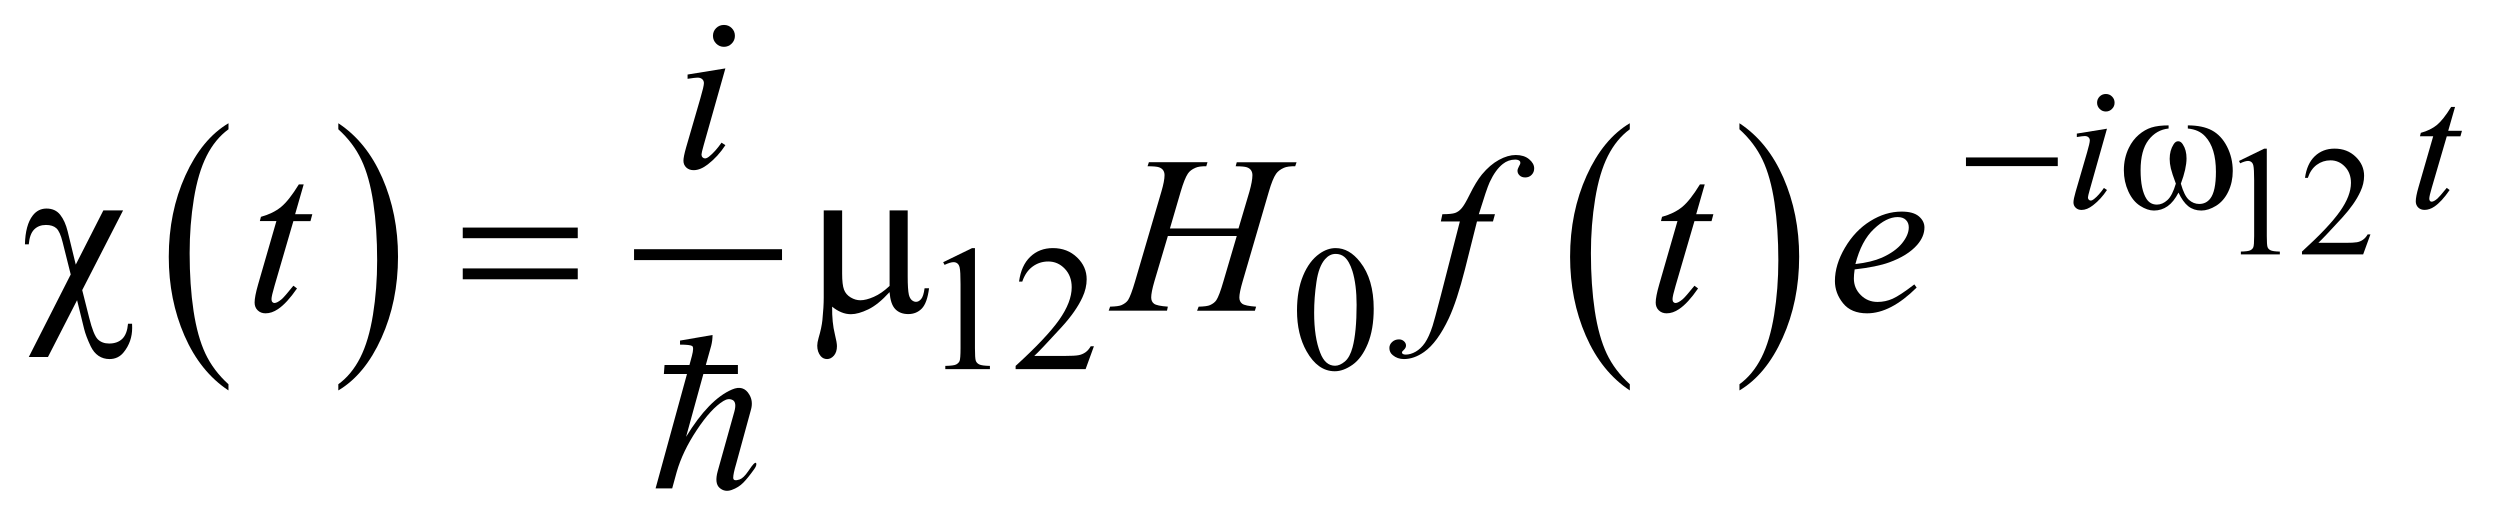 <?xml version="1.0" encoding="UTF-8"?>
<!DOCTYPE svg PUBLIC '-//W3C//DTD SVG 1.0//EN'
          'http://www.w3.org/TR/2001/REC-SVG-20010904/DTD/svg10.dtd'>
<svg stroke-dasharray="none" shape-rendering="auto" xmlns="http://www.w3.org/2000/svg" font-family="'Dialog'" text-rendering="auto" width="158" fill-opacity="1" color-interpolation="auto" color-rendering="auto" preserveAspectRatio="xMidYMid meet" font-size="12px" viewBox="0 0 158 33" fill="black" xmlns:xlink="http://www.w3.org/1999/xlink" stroke="black" image-rendering="auto" stroke-miterlimit="10" stroke-linecap="square" stroke-linejoin="miter" font-style="normal" stroke-width="1" height="33" stroke-dashoffset="0" font-weight="normal" stroke-opacity="1"
><!--Generated by the Batik Graphics2D SVG Generator--><defs id="genericDefs"
  /><g
  ><defs id="defs1"
    ><clipPath clipPathUnits="userSpaceOnUse" id="clipPath1"
      ><path d="M-1 -1 L98.727 -1 L98.727 19.682 L-1 19.682 L-1 -1 Z"
      /></clipPath
      ><clipPath clipPathUnits="userSpaceOnUse" id="clipPath2"
      ><path d="M-0 -0 L-0 18.682 L97.727 18.682 L97.727 -0 Z"
      /></clipPath
    ></defs
    ><g transform="scale(1.576,1.576) translate(1,1)"
    ><path d="M8.162 14.409 L8.162 14.657 C7.407 14.157 6.82 13.427 6.399 12.464 C5.978 11.499 5.768 10.444 5.768 9.299 C5.768 8.107 5.989 7.022 6.432 6.043 C6.875 5.064 7.452 4.364 8.163 3.942 L8.163 4.184 C7.807 4.444 7.514 4.8 7.286 5.252 C7.058 5.705 6.887 6.279 6.774 6.974 C6.661 7.669 6.605 8.395 6.605 9.15 C6.605 10.004 6.657 10.776 6.761 11.466 C6.865 12.155 7.024 12.728 7.238 13.183 C7.452 13.636 7.76 14.046 8.162 14.409 Z" stroke="none" clip-path="url(#clipPath2)"
    /></g
    ><g transform="matrix(1.576,0,0,1.576,1.576,1.576)"
    ><path d="M12.567 4.184 L12.567 3.942 C13.322 4.437 13.909 5.166 14.33 6.129 C14.751 7.093 14.961 8.148 14.961 9.294 C14.961 10.486 14.739 11.572 14.297 12.552 C13.855 13.534 13.278 14.236 12.567 14.657 L12.567 14.409 C12.925 14.149 13.219 13.792 13.447 13.341 C13.676 12.888 13.845 12.316 13.957 11.622 C14.069 10.928 14.124 10.202 14.124 9.443 C14.124 8.592 14.073 7.821 13.97 7.13 C13.867 6.438 13.708 5.865 13.492 5.411 C13.278 4.957 12.969 4.547 12.567 4.184 Z" stroke="none" clip-path="url(#clipPath2)"
    /></g
    ><g stroke-width="0.437" transform="matrix(1.576,0,0,1.576,1.576,1.576)"
    ><line y2="9.212" fill="none" x1="24.645" clip-path="url(#clipPath2)" x2="30.142" y1="9.212"
    /></g
    ><g stroke-width="0.437" transform="matrix(1.576,0,0,1.576,1.576,1.576)"
    ><path d="M64.358 14.409 L64.358 14.657 C63.602 14.157 63.014 13.427 62.594 12.464 C62.174 11.499 61.963 10.444 61.963 9.299 C61.963 8.107 62.184 7.022 62.627 6.043 C63.068 5.064 63.647 4.364 64.357 3.942 L64.357 4.184 C64.002 4.444 63.709 4.801 63.48 5.253 C63.251 5.705 63.082 6.279 62.968 6.975 C62.854 7.671 62.798 8.396 62.798 9.151 C62.798 10.005 62.851 10.777 62.954 11.467 C63.059 12.156 63.218 12.729 63.433 13.184 C63.647 13.636 63.956 14.046 64.358 14.409 Z" stroke="none" clip-path="url(#clipPath2)"
    /></g
    ><g stroke-width="0.437" transform="matrix(1.576,0,0,1.576,1.576,1.576)"
    ><path d="M68.754 4.184 L68.754 3.942 C69.51 4.437 70.098 5.166 70.518 6.129 C70.938 7.093 71.149 8.148 71.149 9.294 C71.149 10.486 70.928 11.572 70.485 12.552 C70.044 13.534 69.465 14.236 68.755 14.657 L68.755 14.409 C69.114 14.149 69.407 13.792 69.636 13.341 C69.865 12.888 70.034 12.316 70.146 11.622 C70.258 10.928 70.314 10.202 70.314 9.443 C70.314 8.592 70.261 7.821 70.16 7.13 C70.056 6.438 69.898 5.865 69.681 5.411 C69.465 4.957 69.157 4.547 68.754 4.184 Z" stroke="none" clip-path="url(#clipPath2)"
    /></g
    ><g stroke-width="0.437" transform="matrix(1.576,0,0,1.576,1.576,1.576)"
    ><path d="M88.788 5.454 L89.8 4.961 L89.902 4.961 L89.902 8.47 C89.902 8.703 89.912 8.848 89.931 8.905 C89.95 8.962 89.99 9.006 90.052 9.036 C90.113 9.067 90.238 9.085 90.425 9.089 L90.425 9.202 L88.862 9.202 L88.862 9.088 C89.057 9.084 89.184 9.067 89.241 9.037 C89.3 9.008 89.339 8.968 89.36 8.917 C89.383 8.867 89.395 8.718 89.395 8.468 L89.395 6.226 C89.395 5.924 89.383 5.729 89.364 5.643 C89.35 5.578 89.323 5.53 89.286 5.5 C89.249 5.47 89.202 5.454 89.149 5.454 C89.073 5.454 88.969 5.486 88.833 5.549 L88.788 5.454 Z" stroke="none" clip-path="url(#clipPath2)"
    /></g
    ><g stroke-width="0.437" transform="matrix(1.576,0,0,1.576,1.576,1.576)"
    ><path d="M94.057 8.402 L93.766 9.202 L91.313 9.202 L91.313 9.088 C92.036 8.43 92.543 7.893 92.836 7.476 C93.131 7.059 93.277 6.679 93.277 6.333 C93.277 6.07 93.197 5.853 93.035 5.684 C92.875 5.515 92.681 5.43 92.457 5.43 C92.252 5.43 92.068 5.49 91.906 5.609 C91.744 5.728 91.623 5.904 91.547 6.134 L91.434 6.134 C91.485 5.756 91.616 5.466 91.827 5.264 C92.04 5.062 92.303 4.96 92.62 4.96 C92.958 4.96 93.239 5.068 93.464 5.285 C93.691 5.501 93.804 5.757 93.804 6.051 C93.804 6.261 93.755 6.472 93.656 6.682 C93.506 7.013 93.26 7.363 92.922 7.733 C92.412 8.289 92.094 8.624 91.969 8.738 L93.053 8.738 C93.274 8.738 93.43 8.73 93.518 8.714 C93.608 8.698 93.688 8.665 93.758 8.614 C93.83 8.564 93.893 8.493 93.946 8.401 L94.057 8.401 Z" stroke="none" clip-path="url(#clipPath2)"
    /></g
    ><g stroke-width="0.437" transform="matrix(1.576,0,0,1.576,1.576,1.576)"
    ><path d="M36.823 9.514 L37.981 8.95 L38.097 8.95 L38.097 12.966 C38.097 13.232 38.108 13.398 38.13 13.464 C38.152 13.528 38.198 13.579 38.269 13.614 C38.34 13.649 38.482 13.669 38.697 13.673 L38.697 13.804 L36.908 13.804 L36.908 13.673 C37.132 13.669 37.277 13.65 37.343 13.616 C37.408 13.581 37.454 13.536 37.48 13.479 C37.505 13.42 37.519 13.25 37.519 12.965 L37.519 10.397 C37.519 10.052 37.507 9.829 37.484 9.731 C37.467 9.656 37.438 9.601 37.395 9.566 C37.352 9.531 37.299 9.513 37.239 9.513 C37.153 9.513 37.032 9.55 36.878 9.622 L36.823 9.514 Z" stroke="none" clip-path="url(#clipPath2)"
    /></g
    ><g stroke-width="0.437" transform="matrix(1.576,0,0,1.576,1.576,1.576)"
    ><path d="M42.867 12.888 L42.534 13.804 L39.728 13.804 L39.728 13.673 C40.554 12.921 41.135 12.306 41.472 11.829 C41.808 11.352 41.977 10.915 41.977 10.52 C41.977 10.219 41.885 9.971 41.7 9.777 C41.515 9.583 41.294 9.486 41.037 9.486 C40.803 9.486 40.593 9.554 40.407 9.691 C40.221 9.828 40.084 10.028 39.995 10.292 L39.865 10.292 C39.924 9.86 40.074 9.527 40.316 9.297 C40.558 9.065 40.86 8.949 41.223 8.949 C41.609 8.949 41.931 9.073 42.19 9.321 C42.448 9.568 42.577 9.861 42.577 10.198 C42.577 10.438 42.521 10.68 42.409 10.92 C42.236 11.299 41.955 11.699 41.567 12.123 C40.985 12.758 40.621 13.143 40.476 13.273 L41.718 13.273 C41.971 13.273 42.148 13.263 42.25 13.244 C42.352 13.226 42.443 13.187 42.525 13.131 C42.607 13.074 42.678 12.992 42.739 12.887 L42.867 12.887 Z" stroke="none" clip-path="url(#clipPath2)"
    /></g
    ><g stroke-width="0.437" transform="matrix(1.576,0,0,1.576,1.576,1.576)"
    ><path d="M51.012 11.454 C51.012 10.911 51.094 10.444 51.257 10.053 C51.421 9.66 51.639 9.369 51.909 9.178 C52.12 9.026 52.339 8.949 52.561 8.949 C52.926 8.949 53.254 9.135 53.543 9.507 C53.906 9.968 54.088 10.592 54.088 11.38 C54.088 11.933 54.008 12.401 53.85 12.786 C53.69 13.173 53.487 13.452 53.241 13.626 C52.995 13.8 52.757 13.888 52.528 13.888 C52.073 13.888 51.695 13.62 51.394 13.085 C51.139 12.634 51.012 12.089 51.012 11.454 ZM51.699 11.542 C51.699 12.196 51.779 12.73 51.942 13.144 C52.075 13.494 52.274 13.667 52.538 13.667 C52.665 13.667 52.796 13.61 52.931 13.497 C53.066 13.384 53.169 13.192 53.24 12.927 C53.347 12.525 53.402 11.958 53.402 11.226 C53.402 10.683 53.345 10.231 53.234 9.869 C53.148 9.6 53.041 9.409 52.906 9.298 C52.81 9.22 52.695 9.182 52.56 9.182 C52.4 9.182 52.259 9.253 52.134 9.396 C51.966 9.59 51.851 9.895 51.791 10.311 C51.729 10.728 51.699 11.138 51.699 11.542 Z" stroke="none" clip-path="url(#clipPath2)"
    /></g
    ><g stroke-width="0.437" transform="matrix(1.576,0,0,1.576,1.576,1.576)"
    ><path d="M83.493 4.161 L82.8 6.619 C82.753 6.785 82.73 6.884 82.73 6.917 C82.73 6.955 82.74 6.985 82.763 7.008 C82.784 7.031 82.812 7.043 82.841 7.043 C82.876 7.043 82.919 7.024 82.968 6.987 C83.101 6.882 83.236 6.732 83.37 6.538 L83.493 6.619 C83.335 6.862 83.147 7.067 82.932 7.233 C82.772 7.357 82.621 7.419 82.475 7.419 C82.379 7.419 82.301 7.391 82.241 7.333 C82.18 7.276 82.149 7.204 82.149 7.118 C82.149 7.032 82.178 6.888 82.237 6.686 L82.694 5.115 C82.768 4.858 82.805 4.697 82.805 4.631 C82.805 4.58 82.787 4.537 82.75 4.505 C82.715 4.472 82.664 4.456 82.602 4.456 C82.551 4.456 82.444 4.469 82.284 4.495 L82.284 4.357 L83.493 4.161 ZM83.448 2.769 C83.546 2.769 83.63 2.803 83.696 2.871 C83.764 2.938 83.798 3.021 83.798 3.12 C83.798 3.216 83.765 3.299 83.694 3.368 C83.626 3.437 83.544 3.472 83.448 3.472 C83.352 3.472 83.268 3.437 83.2 3.368 C83.132 3.299 83.096 3.217 83.096 3.12 C83.096 3.022 83.131 2.939 83.198 2.871 C83.266 2.803 83.35 2.769 83.448 2.769 Z" stroke="none" clip-path="url(#clipPath2)"
    /></g
    ><g stroke-width="0.437" transform="matrix(1.576,0,0,1.576,1.576,1.576)"
    ><path d="M97.45 3.291 L97.177 4.245 L97.728 4.245 L97.667 4.466 L97.12 4.466 L96.516 6.535 C96.45 6.757 96.418 6.901 96.418 6.966 C96.418 7.006 96.426 7.036 96.445 7.057 C96.464 7.078 96.486 7.088 96.511 7.088 C96.57 7.088 96.648 7.047 96.743 6.965 C96.798 6.918 96.923 6.775 97.118 6.534 L97.233 6.621 C97.018 6.934 96.815 7.155 96.624 7.284 C96.493 7.373 96.36 7.417 96.228 7.417 C96.124 7.417 96.04 7.385 95.974 7.321 C95.91 7.257 95.876 7.174 95.876 7.074 C95.876 6.948 95.913 6.755 95.989 6.495 L96.575 4.464 L96.044 4.464 L96.079 4.327 C96.337 4.257 96.552 4.152 96.722 4.013 C96.892 3.874 97.083 3.633 97.294 3.289 L97.45 3.289 Z" stroke="none" clip-path="url(#clipPath2)"
    /></g
    ><g stroke-width="0.437" transform="matrix(1.576,0,0,1.576,1.576,1.576)"
    ><path d="M28.089 1.743 L27.219 4.821 C27.16 5.029 27.131 5.154 27.131 5.195 C27.131 5.242 27.145 5.28 27.173 5.309 C27.201 5.338 27.234 5.353 27.272 5.353 C27.316 5.353 27.369 5.33 27.43 5.283 C27.597 5.151 27.765 4.964 27.935 4.721 L28.089 4.822 C27.89 5.127 27.655 5.383 27.386 5.591 C27.187 5.746 26.996 5.824 26.815 5.824 C26.695 5.824 26.597 5.788 26.521 5.717 C26.445 5.645 26.407 5.555 26.407 5.446 C26.407 5.338 26.444 5.158 26.516 4.906 L27.087 2.939 C27.181 2.617 27.228 2.415 27.228 2.333 C27.228 2.269 27.205 2.216 27.16 2.175 C27.115 2.134 27.053 2.113 26.973 2.113 C26.909 2.113 26.775 2.129 26.573 2.161 L26.573 1.989 L28.089 1.743 ZM28.032 0 C28.155 0 28.259 0.042 28.344 0.127 C28.429 0.212 28.471 0.316 28.471 0.439 C28.471 0.559 28.428 0.662 28.341 0.749 C28.255 0.835 28.152 0.878 28.031 0.878 C27.91 0.878 27.808 0.835 27.721 0.749 C27.635 0.663 27.591 0.559 27.591 0.439 C27.591 0.316 27.633 0.212 27.718 0.127 C27.803 0.042 27.909 0 28.032 0 Z" stroke="none" clip-path="url(#clipPath2)"
    /></g
    ><g stroke-width="0.437" transform="matrix(1.576,0,0,1.576,1.576,1.576)"
    ><path d="M11.178 6.396 L10.835 7.59 L11.524 7.59 L11.45 7.868 L10.765 7.868 L10.01 10.458 C9.928 10.737 9.887 10.917 9.887 10.999 C9.887 11.048 9.899 11.087 9.922 11.112 C9.945 11.139 9.973 11.151 10.005 11.151 C10.078 11.151 10.175 11.1 10.295 10.999 C10.365 10.94 10.522 10.761 10.765 10.458 L10.91 10.567 C10.64 10.96 10.386 11.237 10.146 11.397 C9.982 11.508 9.816 11.565 9.649 11.565 C9.52 11.565 9.415 11.524 9.333 11.444 C9.251 11.364 9.21 11.26 9.21 11.133 C9.21 10.975 9.256 10.735 9.35 10.408 L10.084 7.866 L9.42 7.866 L9.464 7.695 C9.786 7.607 10.054 7.476 10.268 7.302 C10.481 7.128 10.72 6.825 10.984 6.395 L11.178 6.395 Z" stroke="none" clip-path="url(#clipPath2)"
    /></g
    ><g stroke-width="0.437" transform="matrix(1.576,0,0,1.576,1.576,1.576)"
    ><path d="M45.916 8.162 L48.666 8.162 L49.102 6.691 C49.183 6.404 49.224 6.182 49.224 6.024 C49.224 5.948 49.205 5.883 49.169 5.829 C49.133 5.775 49.076 5.734 49 5.708 C48.924 5.682 48.774 5.668 48.552 5.668 L48.596 5.506 L50.994 5.506 L50.94 5.667 C50.738 5.664 50.586 5.685 50.488 5.729 C50.347 5.791 50.243 5.87 50.175 5.966 C50.078 6.104 49.981 6.345 49.881 6.691 L48.831 10.287 C48.744 10.585 48.7 10.8 48.7 10.929 C48.7 11.04 48.739 11.124 48.816 11.181 C48.893 11.238 49.079 11.277 49.372 11.298 L49.323 11.46 L47.005 11.46 L47.067 11.298 C47.295 11.292 47.447 11.271 47.524 11.235 C47.641 11.182 47.726 11.116 47.779 11.034 C47.855 10.919 47.949 10.671 48.06 10.286 L48.596 8.464 L45.833 8.464 L45.292 10.286 C45.207 10.578 45.165 10.793 45.165 10.928 C45.165 11.039 45.203 11.123 45.279 11.18 C45.355 11.237 45.54 11.276 45.833 11.297 L45.798 11.459 L43.46 11.459 L43.517 11.297 C43.748 11.291 43.902 11.27 43.978 11.234 C44.095 11.181 44.181 11.115 44.237 11.033 C44.313 10.912 44.407 10.664 44.518 10.285 L45.572 6.689 C45.658 6.398 45.7 6.176 45.7 6.023 C45.7 5.947 45.681 5.882 45.645 5.828 C45.608 5.774 45.551 5.733 45.474 5.707 C45.397 5.681 45.245 5.667 45.019 5.667 L45.072 5.505 L47.422 5.505 L47.374 5.667 C47.178 5.664 47.033 5.685 46.939 5.729 C46.801 5.788 46.7 5.865 46.636 5.962 C46.548 6.091 46.451 6.334 46.346 6.691 L45.916 8.162 Z" stroke="none" clip-path="url(#clipPath2)"
    /></g
    ><g stroke-width="0.437" transform="matrix(1.576,0,0,1.576,1.576,1.576)"
    ><path d="M58.95 7.591 L58.87 7.881 L58.229 7.881 L57.747 9.799 C57.532 10.645 57.317 11.299 57.101 11.762 C56.794 12.414 56.462 12.866 56.109 13.114 C55.839 13.305 55.57 13.399 55.3 13.399 C55.124 13.399 54.976 13.346 54.853 13.243 C54.761 13.169 54.716 13.073 54.716 12.956 C54.716 12.862 54.753 12.782 54.827 12.714 C54.901 12.644 54.993 12.61 55.102 12.61 C55.18 12.61 55.247 12.635 55.301 12.684 C55.355 12.733 55.383 12.791 55.383 12.856 C55.383 12.921 55.352 12.979 55.291 13.036 C55.244 13.077 55.221 13.108 55.221 13.128 C55.221 13.155 55.231 13.175 55.25 13.191 C55.277 13.211 55.318 13.22 55.373 13.22 C55.5 13.22 55.633 13.181 55.771 13.103 C55.91 13.023 56.033 12.906 56.142 12.749 C56.249 12.591 56.353 12.366 56.449 12.069 C56.49 11.946 56.599 11.542 56.779 10.852 L57.543 7.88 L56.78 7.88 L56.841 7.59 C57.085 7.59 57.255 7.573 57.351 7.54 C57.449 7.506 57.537 7.442 57.617 7.347 C57.699 7.252 57.803 7.074 57.931 6.813 C58.105 6.462 58.269 6.19 58.427 5.997 C58.644 5.736 58.872 5.541 59.111 5.411 C59.349 5.281 59.574 5.216 59.785 5.216 C60.008 5.216 60.187 5.273 60.32 5.385 C60.455 5.498 60.523 5.62 60.523 5.752 C60.523 5.855 60.49 5.941 60.421 6.011 C60.355 6.081 60.267 6.116 60.163 6.116 C60.071 6.116 59.997 6.09 59.94 6.037 C59.883 5.984 59.854 5.921 59.854 5.848 C59.854 5.801 59.874 5.744 59.911 5.675 C59.95 5.606 59.97 5.56 59.97 5.537 C59.97 5.496 59.956 5.465 59.929 5.445 C59.891 5.415 59.834 5.4 59.762 5.4 C59.576 5.4 59.412 5.459 59.266 5.575 C59.069 5.73 58.893 5.973 58.739 6.304 C58.659 6.477 58.514 6.906 58.303 7.591 L58.95 7.591 Z" stroke="none" clip-path="url(#clipPath2)"
    /></g
    ><g stroke-width="0.437" transform="matrix(1.576,0,0,1.576,1.576,1.576)"
    ><path d="M67.362 6.396 L67.02 7.591 L67.709 7.591 L67.635 7.868 L66.95 7.868 L66.194 10.458 C66.112 10.737 66.071 10.917 66.071 10.999 C66.071 11.048 66.083 11.087 66.106 11.112 C66.129 11.139 66.157 11.151 66.19 11.151 C66.262 11.151 66.36 11.1 66.479 10.999 C66.549 10.94 66.706 10.761 66.95 10.458 L67.095 10.567 C66.825 10.96 66.572 11.237 66.331 11.397 C66.167 11.508 66.001 11.565 65.835 11.565 C65.706 11.565 65.601 11.524 65.519 11.444 C65.437 11.364 65.396 11.26 65.396 11.133 C65.396 10.975 65.443 10.735 65.537 10.408 L66.269 7.866 L65.607 7.866 L65.65 7.695 C65.972 7.607 66.24 7.476 66.455 7.302 C66.668 7.128 66.906 6.825 67.17 6.395 L67.362 6.395 Z" stroke="none" clip-path="url(#clipPath2)"
    /></g
    ><g stroke-width="0.437" transform="matrix(1.576,0,0,1.576,1.576,1.576)"
    ><path d="M73.374 9.804 C73.353 9.95 73.343 10.072 73.343 10.168 C73.343 10.428 73.435 10.651 73.62 10.833 C73.804 11.017 74.028 11.108 74.292 11.108 C74.503 11.108 74.706 11.065 74.899 10.979 C75.094 10.891 75.383 10.702 75.768 10.405 L75.86 10.532 C75.167 11.221 74.505 11.565 73.874 11.565 C73.446 11.565 73.126 11.43 72.909 11.161 C72.692 10.892 72.583 10.595 72.583 10.269 C72.583 9.833 72.718 9.387 72.987 8.93 C73.257 8.473 73.594 8.118 74.003 7.865 C74.409 7.612 74.827 7.485 75.259 7.485 C75.57 7.485 75.798 7.548 75.948 7.674 C76.096 7.8 76.173 7.949 76.173 8.122 C76.173 8.365 76.075 8.598 75.882 8.82 C75.628 9.11 75.253 9.344 74.757 9.523 C74.428 9.643 73.967 9.737 73.374 9.804 ZM73.405 9.589 C73.839 9.539 74.19 9.453 74.464 9.334 C74.823 9.173 75.093 8.98 75.275 8.756 C75.455 8.532 75.545 8.319 75.545 8.117 C75.545 7.994 75.506 7.895 75.428 7.819 C75.352 7.743 75.24 7.705 75.098 7.705 C74.799 7.705 74.481 7.864 74.147 8.182 C73.809 8.499 73.563 8.968 73.405 9.589 Z" stroke="none" clip-path="url(#clipPath2)"
    /></g
    ><g stroke-width="0.437" transform="matrix(1.576,0,0,1.576,1.576,1.576)"
    ><path d="M77.838 5.314 L81.52 5.314 L81.52 5.661 L77.838 5.661 L77.838 5.314 Z" stroke="none" clip-path="url(#clipPath2)"
    /></g
    ><g stroke-width="0.437" transform="matrix(1.576,0,0,1.576,1.576,1.576)"
    ><path d="M86.735 4.154 L86.735 4.028 C87.13 4.028 87.452 4.095 87.702 4.229 C87.952 4.364 88.155 4.58 88.307 4.878 C88.459 5.176 88.537 5.503 88.537 5.858 C88.537 6.16 88.476 6.436 88.357 6.686 C88.238 6.936 88.074 7.125 87.869 7.252 C87.662 7.379 87.465 7.443 87.277 7.443 C87.072 7.443 86.896 7.384 86.75 7.268 C86.605 7.151 86.477 6.97 86.361 6.724 C86.232 6.972 86.088 7.154 85.925 7.269 C85.761 7.385 85.579 7.443 85.378 7.443 C85.202 7.443 85.019 7.38 84.823 7.255 C84.627 7.13 84.469 6.937 84.35 6.676 C84.231 6.416 84.17 6.133 84.17 5.829 C84.17 5.499 84.238 5.199 84.371 4.928 C84.473 4.718 84.605 4.544 84.766 4.406 C84.926 4.268 85.096 4.171 85.276 4.113 C85.456 4.056 85.686 4.028 85.964 4.028 L85.964 4.154 C85.64 4.187 85.37 4.341 85.159 4.615 C84.948 4.89 84.841 5.294 84.841 5.827 C84.841 6.353 84.923 6.739 85.083 6.984 C85.183 7.131 85.319 7.205 85.497 7.205 C85.645 7.205 85.784 7.144 85.917 7.023 C86.05 6.902 86.161 6.682 86.255 6.364 C86.153 6.09 86.085 5.887 86.054 5.754 C86.023 5.621 86.007 5.493 86.007 5.372 C86.007 5.145 86.06 4.95 86.165 4.787 C86.216 4.705 86.276 4.664 86.347 4.664 C86.419 4.664 86.482 4.705 86.533 4.787 C86.635 4.941 86.683 5.129 86.683 5.351 C86.683 5.622 86.607 5.96 86.456 6.365 C86.546 6.685 86.653 6.901 86.776 7.012 C86.899 7.123 87.038 7.179 87.192 7.179 C87.374 7.179 87.522 7.108 87.633 6.965 C87.785 6.773 87.862 6.414 87.862 5.888 C87.862 5.25 87.719 4.779 87.436 4.475 C87.268 4.288 87.034 4.182 86.735 4.154 Z" stroke="none" clip-path="url(#clipPath2)"
    /></g
    ><g stroke-width="0.437" transform="matrix(1.576,0,0,1.576,1.576,1.576)"
    ><path d="M3.936 7.437 L2.297 10.634 L2.578 11.749 C2.692 12.206 2.807 12.491 2.921 12.606 C3.035 12.719 3.187 12.776 3.378 12.776 C3.598 12.776 3.773 12.713 3.903 12.588 C4.033 12.461 4.11 12.26 4.134 11.981 L4.296 11.981 C4.298 12.056 4.3 12.11 4.3 12.149 C4.3 12.52 4.187 12.844 3.962 13.124 C3.816 13.308 3.625 13.399 3.391 13.399 C3.227 13.399 3.081 13.356 2.952 13.27 C2.823 13.184 2.718 13.055 2.636 12.885 C2.507 12.612 2.419 12.377 2.372 12.184 L2.091 11.038 L0.923 13.317 L0.154 13.317 L1.836 10.006 L1.511 8.71 C1.441 8.426 1.357 8.24 1.259 8.152 C1.161 8.064 1.022 8.021 0.843 8.021 C0.647 8.021 0.489 8.082 0.368 8.205 C0.247 8.328 0.177 8.526 0.154 8.798 L0 8.798 C0.012 8.283 0.116 7.898 0.312 7.643 C0.455 7.457 0.64 7.363 0.865 7.363 C1.099 7.363 1.282 7.446 1.414 7.613 C1.546 7.78 1.645 8.001 1.713 8.276 L2.038 9.611 L3.145 7.437 L3.936 7.437 Z" stroke="none" clip-path="url(#clipPath2)"
    /></g
    ><g stroke-width="0.437" transform="matrix(1.576,0,0,1.576,1.576,1.576)"
    ><path d="M17.557 8.126 L22.169 8.126 L22.169 8.552 L17.557 8.552 L17.557 8.126 ZM17.557 9.764 L22.169 9.764 L22.169 10.2 L17.557 10.2 L17.557 9.764 Z" stroke="none" clip-path="url(#clipPath2)"
    /></g
    ><g stroke-width="0.437" transform="matrix(1.576,0,0,1.576,1.576,1.576)"
    ><path d="M35.4 7.437 L35.4 10.085 C35.4 10.436 35.416 10.682 35.448 10.823 C35.474 10.923 35.514 10.993 35.567 11.038 C35.62 11.081 35.675 11.104 35.734 11.104 C35.807 11.104 35.876 11.067 35.939 10.993 C36.002 10.921 36.048 10.776 36.077 10.559 L36.257 10.559 C36.207 10.952 36.111 11.221 35.967 11.372 C35.823 11.52 35.642 11.595 35.423 11.595 C35.206 11.595 35.033 11.531 34.904 11.398 C34.775 11.267 34.698 11.039 34.672 10.714 C34.373 11.044 34.09 11.275 33.822 11.405 C33.554 11.534 33.322 11.6 33.126 11.6 C32.994 11.6 32.865 11.575 32.739 11.522 C32.614 11.471 32.49 11.397 32.37 11.297 C32.364 11.721 32.401 12.09 32.48 12.406 C32.536 12.633 32.563 12.791 32.563 12.881 C32.563 13.039 32.522 13.166 32.442 13.26 C32.361 13.352 32.27 13.399 32.168 13.399 C32.063 13.399 31.976 13.358 31.909 13.278 C31.818 13.167 31.773 13.026 31.773 12.86 C31.773 12.778 31.791 12.676 31.826 12.553 C31.908 12.278 31.959 12.037 31.98 11.832 C32.015 11.48 32.033 11.182 32.033 10.936 L32.033 7.436 L32.771 7.436 L32.771 9.97 C32.771 10.268 32.796 10.484 32.846 10.615 C32.896 10.748 32.985 10.851 33.114 10.928 C33.243 11.005 33.372 11.041 33.501 11.041 C33.653 11.041 33.833 10.996 34.041 10.904 C34.249 10.814 34.46 10.668 34.674 10.466 L34.674 7.437 L35.4 7.437 Z" stroke="none" clip-path="url(#clipPath2)"
    /></g
    ><g stroke-width="0.437" transform="matrix(1.576,0,0,1.576,1.576,1.576)"
    ><path d="M26.648 13.638 L26.747 13.271 C26.807 13.042 26.81 12.91 26.756 12.875 C26.702 12.84 26.54 12.82 26.27 12.82 L26.27 12.658 L27.574 12.433 C27.574 12.578 27.556 12.722 27.52 12.865 L27.304 13.638 L28.591 13.638 L28.591 13.999 L27.206 13.999 L26.513 16.517 C27.125 15.515 27.74 14.882 28.357 14.619 C28.663 14.488 28.894 14.556 29.05 14.826 C29.158 15.006 29.178 15.211 29.113 15.437 L28.52 17.605 C28.442 17.869 28.403 18.052 28.403 18.158 C28.403 18.264 28.49 18.285 28.664 18.226 C28.766 18.189 28.878 18.081 29.001 17.902 C29.124 17.723 29.197 17.623 29.222 17.605 C29.288 17.544 29.324 17.542 29.33 17.601 C29.336 17.658 29.306 17.73 29.24 17.82 C29.078 18.049 28.934 18.226 28.808 18.355 C28.682 18.484 28.526 18.582 28.34 18.648 C28.154 18.714 27.992 18.685 27.854 18.562 C27.716 18.439 27.692 18.216 27.782 17.892 L28.448 15.509 C28.514 15.269 28.496 15.116 28.394 15.05 C28.28 14.984 28.154 14.993 28.016 15.077 C27.68 15.28 27.322 15.671 26.941 16.247 C26.56 16.821 26.292 17.382 26.136 17.929 L25.956 18.585 L25.29 18.585 L26.549 13.999 L25.622 13.999 L25.649 13.638 L26.648 13.638 Z" stroke="none" clip-path="url(#clipPath2)"
    /></g
  ></g
></svg
>
